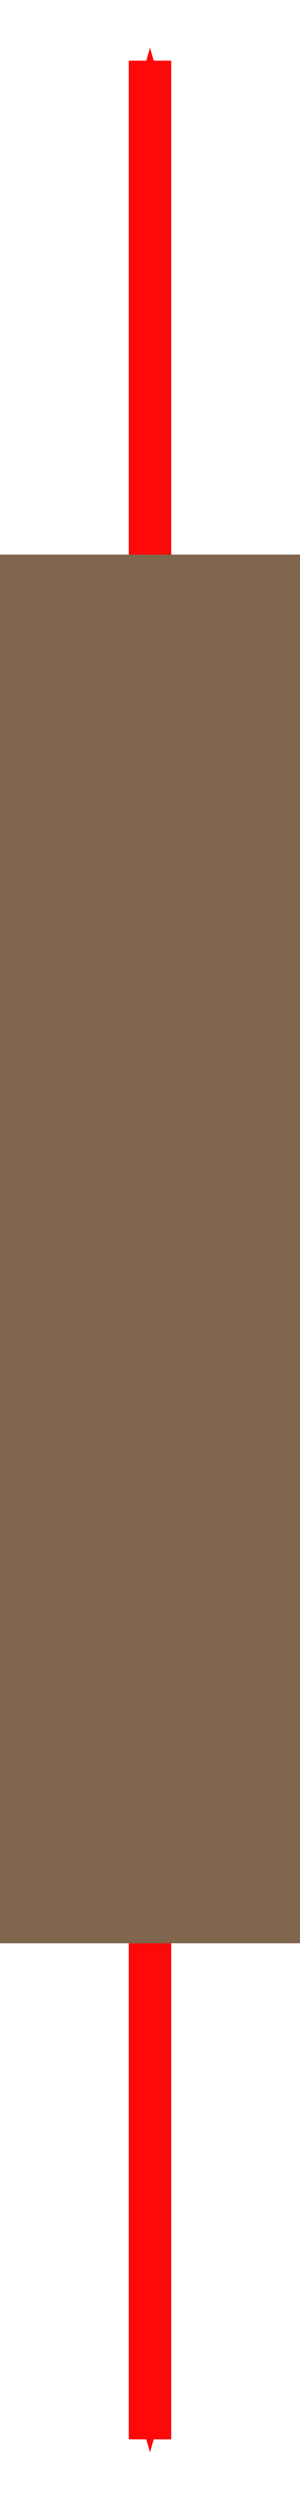<?xml version="1.0" encoding="UTF-8" standalone="no"?>
<!-- Created with Inkscape (http://www.inkscape.org/) -->

<svg
   xmlns:dc="http://purl.org/dc/elements/1.1/"
   xmlns:cc="http://creativecommons.org/ns#"
   xmlns:rdf="http://www.w3.org/1999/02/22-rdf-syntax-ns#"
   xmlns:svg="http://www.w3.org/2000/svg"
   xmlns="http://www.w3.org/2000/svg"
   xmlns:sodipodi="http://sodipodi.sourceforge.net/DTD/sodipodi-0.dtd"
   xmlns:inkscape="http://www.inkscape.org/namespaces/inkscape"
   id="svg2"
   version="1.1"
   inkscape:version="0.47pre4 r22446"
   width="21.186"
   height="176.209"
   sodipodi:docname="Compression_applied.svg">
  <sodipodi:namedview
     pagecolor="#ffffff"
     bordercolor="#666666"
     borderopacity="1"
     objecttolerance="10"
     gridtolerance="10"
     guidetolerance="10"
     inkscape:pageopacity="0"
     inkscape:pageshadow="2"
     inkscape:window-width="1920"
     inkscape:window-height="1008"
     id="namedview4"
     showgrid="false"
     inkscape:zoom="2.36"
     inkscape:cx="39.100915"
     inkscape:cy="59.707476"
     inkscape:window-x="0"
     inkscape:window-y="25"
     inkscape:window-maximized="1"
     inkscape:current-layer="svg2">
    <inkscape:grid
       type="xygrid"
       id="grid2818"
       empspacing="5"
       visible="true"
       enabled="true"
       snapvisiblegridlinesonly="true" />
  </sodipodi:namedview>
  <defs
     id="defs6">
    <marker
       inkscape:stockid="Arrow1Send"
       orient="auto"
       refY="0"
       refX="0"
       id="Arrow1Send"
       style="overflow:visible">
      <path
         id="path3614"
         d="M 0,0 5,-5 -12.5,0 5,5 0,0 z"
         style="fill-rule:evenodd;stroke:#000000;stroke-width:1pt;marker-start:none"
         transform="matrix(-0.2,0,0,-0.2,-1.2,0)" />
    </marker>
    <marker
       inkscape:stockid="Arrow2Lend"
       orient="auto"
       refY="0"
       refX="0"
       id="Arrow2Lend"
       style="overflow:visible">
      <path
         id="path3620"
         style="font-size:12px;fill-rule:evenodd;stroke-width:0.625;stroke-linejoin:round"
         d="M 8.719,4.034 -2.207,0.016 8.719,-4.002 c -1.745,2.372 -1.735,5.617 -6e-7,8.035 z"
         transform="matrix(-1.1,0,0,-1.1,-1.1,0)" />
    </marker>
    <inkscape:perspective
       sodipodi:type="inkscape:persp3d"
       inkscape:vp_x="0 : 0.5 : 1"
       inkscape:vp_y="0 : 1000 : 0"
       inkscape:vp_z="1 : 0.5 : 1"
       inkscape:persp3d-origin="0.5 : 0.33333333 : 1"
       id="perspective10" />
    <marker
       inkscape:stockid="Arrow1SendM"
       orient="auto"
       refY="0"
       refX="0"
       id="Arrow1SendM"
       style="overflow:visible">
      <path
         id="path4241"
         d="M 0,0 5,-5 -12.5,0 5,5 0,0 z"
         style="fill:#ce1513;fill-rule:evenodd;stroke:#ce1513;stroke-width:1pt;marker-start:none"
         transform="matrix(-0.2,0,0,-0.2,-1.2,0)" />
    </marker>
    <inkscape:perspective
       sodipodi:type="inkscape:persp3d"
       inkscape:vp_x="0 : 0.5 : 1"
       inkscape:vp_y="0 : 1000 : 0"
       inkscape:vp_z="1 : 0.5 : 1"
       inkscape:persp3d-origin="0.5 : 0.33333333 : 1"
       id="perspective4269" />
    <marker
       inkscape:stockid="Arrow1SendM"
       orient="auto"
       refY="0"
       refX="0"
       id="Arrow1SendM-0"
       style="overflow:visible">
      <path
         id="path4241-9"
         d="M 0,0 5,-5 -12.5,0 5,5 0,0 z"
         style="fill:#ce1513;fill-rule:evenodd;stroke:#ce1513;stroke-width:1pt;marker-start:none"
         transform="matrix(-0.2,0,0,-0.2,-1.2,0)" />
    </marker>
    <marker
       inkscape:stockid="Arrow1SendMm"
       orient="auto"
       refY="0"
       refX="0"
       id="Arrow1SendMm"
       style="overflow:visible">
      <path
         id="path4305"
         d="M 0,0 5,-5 -12.5,0 5,5 0,0 z"
         style="fill:#ff0908;fill-rule:evenodd;stroke:#ff0908;stroke-width:1pt;marker-start:none"
         transform="matrix(-0.2,0,0,-0.2,-1.2,0)" />
    </marker>
    <marker
       inkscape:stockid="Arrow1SendMS"
       orient="auto"
       refY="0"
       refX="0"
       id="Arrow1SendMS"
       style="overflow:visible">
      <path
         id="path4308"
         d="M 0,0 5,-5 -12.5,0 5,5 0,0 z"
         style="fill:#ff0908;fill-rule:evenodd;stroke:#ff0908;stroke-width:1pt;marker-start:none"
         transform="matrix(-0.2,0,0,-0.2,-1.2,0)" />
    </marker>
  </defs>
  <path
     style="fill:#632725;fill-opacity:1;stroke:#ff0908;stroke-width:3;stroke-linecap:butt;stroke-linejoin:miter;stroke-miterlimit:4;stroke-opacity:1;stroke-dasharray:none;marker-end:url(#Arrow1SendMm)"
     d="m 10.593,136.934 0,35"
     id="path3594" />
  <path
     style="fill:#ff0908;fill-opacity:1;stroke:#ff0908;stroke-width:3;stroke-linecap:butt;stroke-linejoin:miter;stroke-miterlimit:4;stroke-opacity:1;stroke-dasharray:none;marker-end:url(#Arrow1SendMS)"
     d="m 10.593,39.275 0,-35"
     id="path3594-0" />
  <rect
     style="color:#000000;fill:#80664c;fill-opacity:1;fill-rule:nonzero;stroke:none;stroke-width:1.5;marker:none;visibility:visible;display:inline;overflow:visible;enable-background:accumulate"
     id="rect2820"
     width="21.186"
     height="97.881"
     x="0"
     y="39.089" />
</svg>
